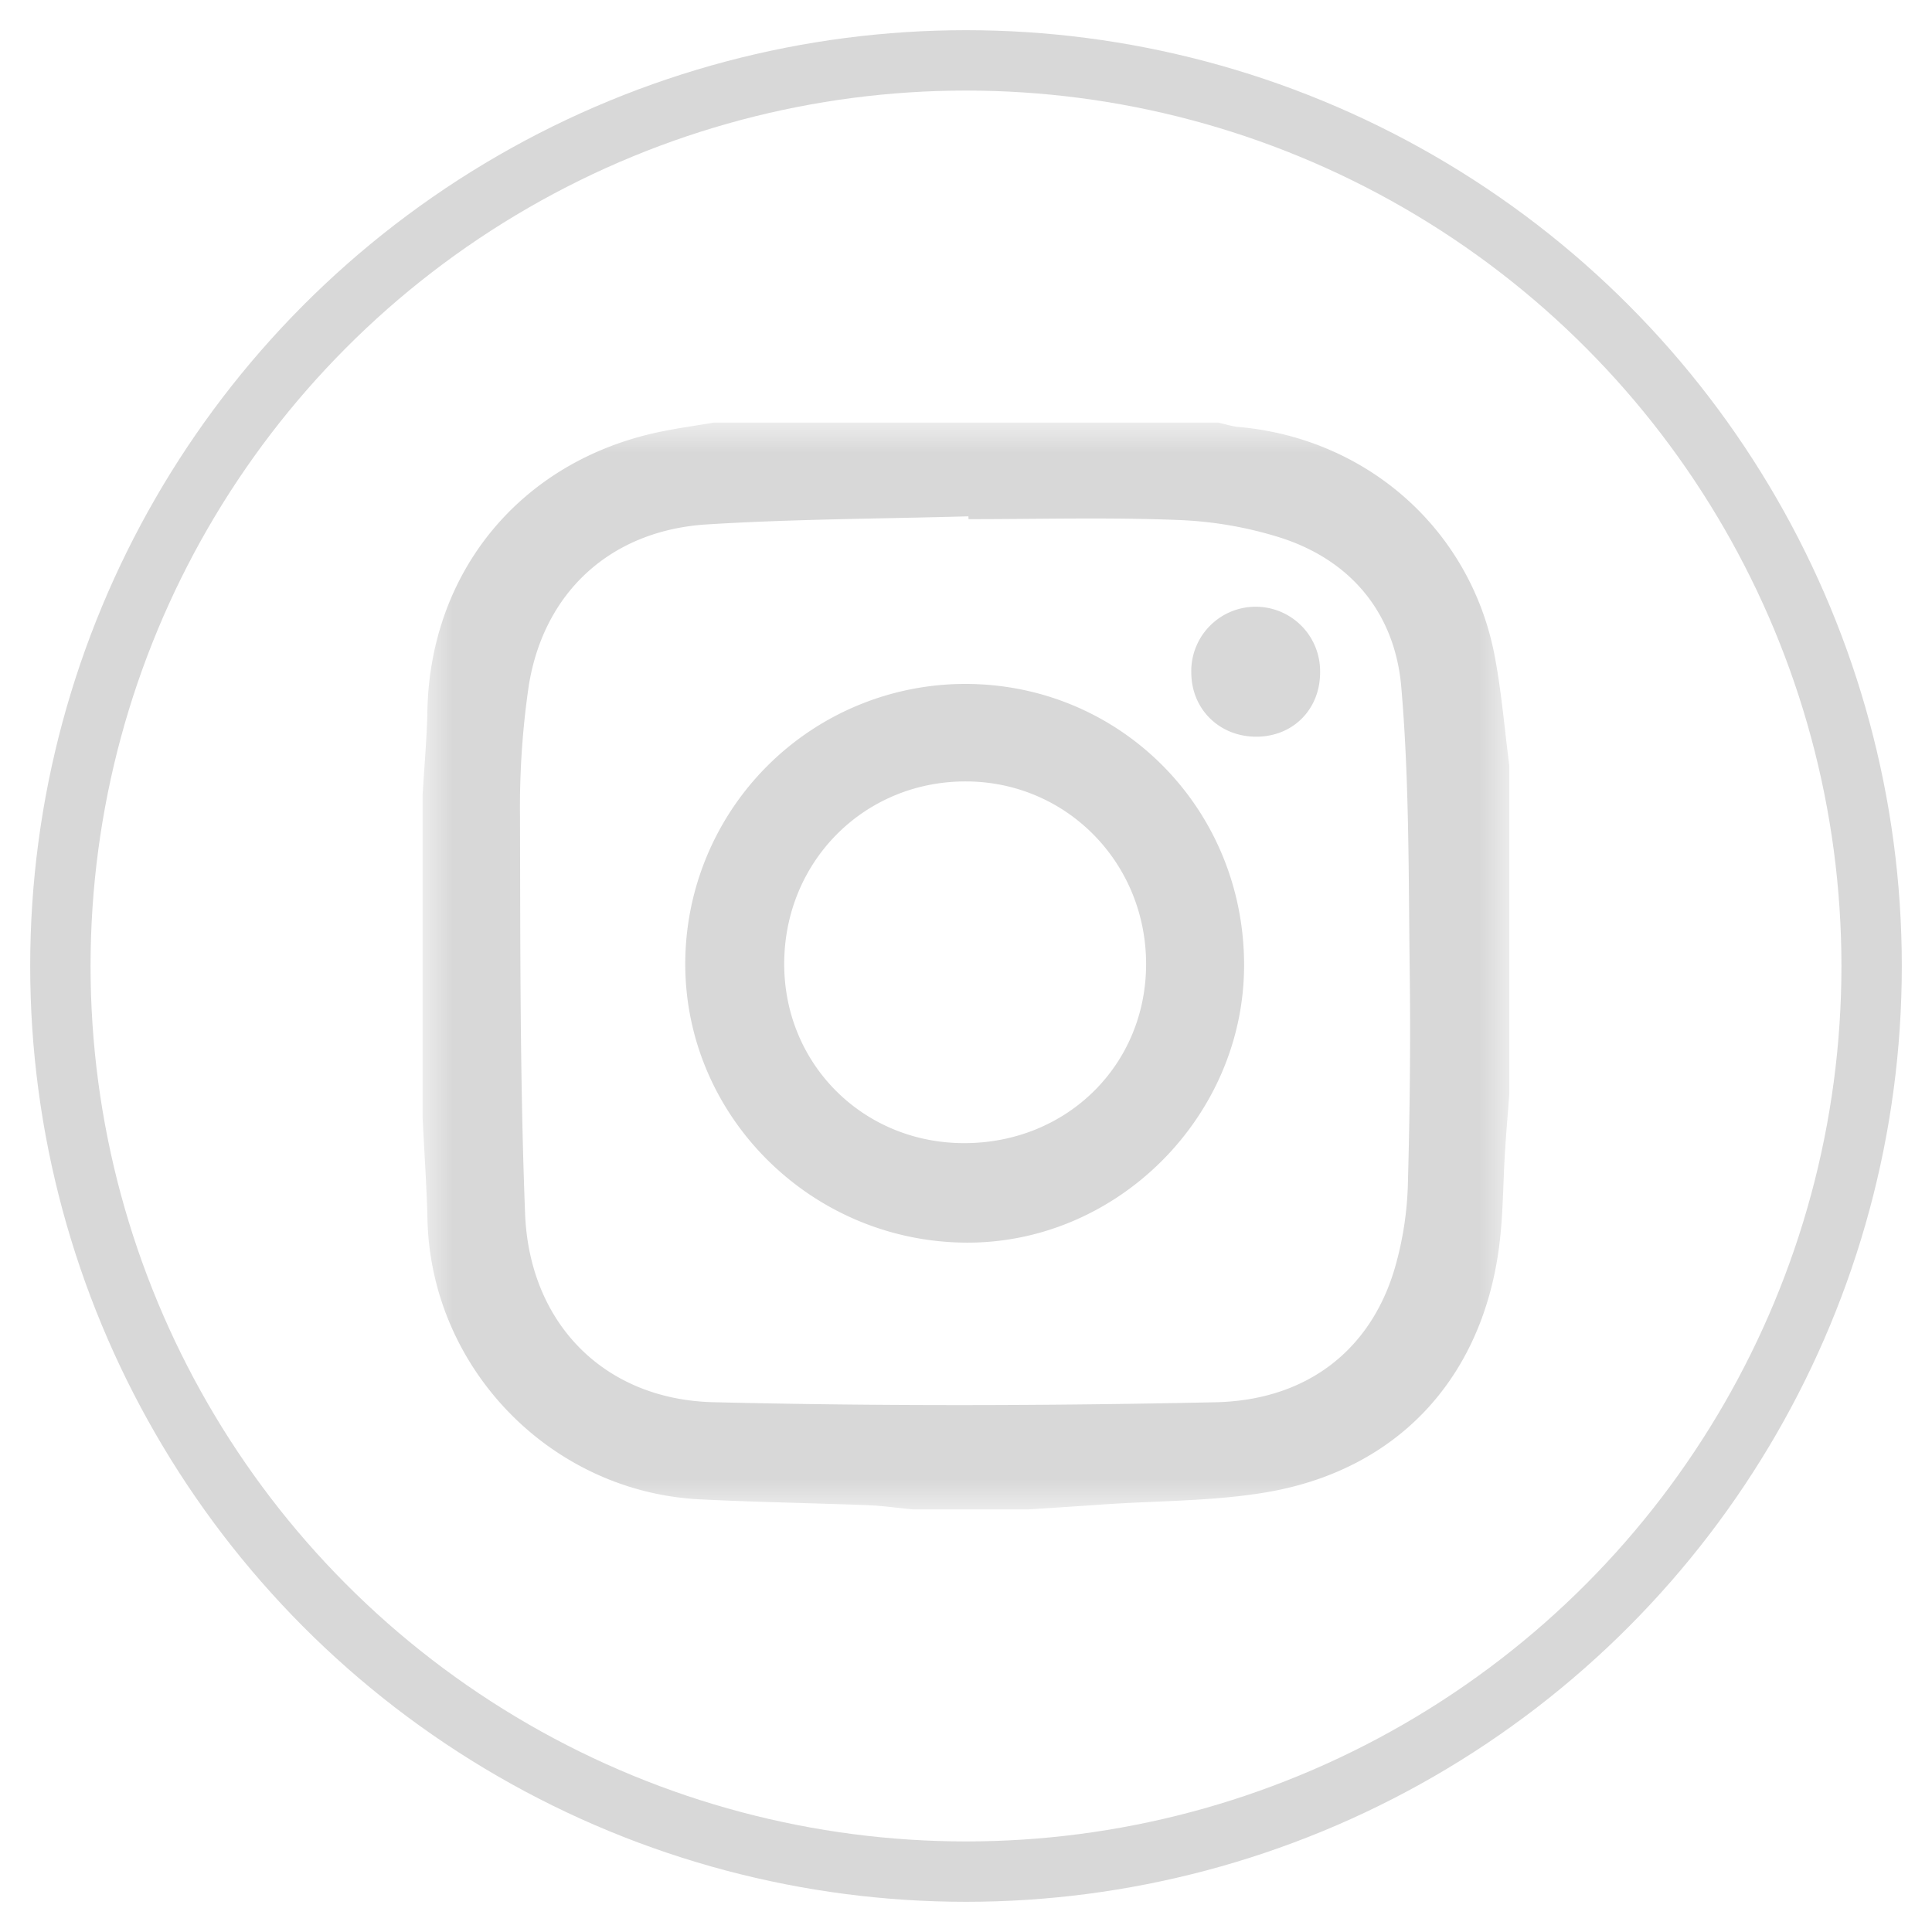 <svg width="32" height="32" viewBox="0 0 32 32" xmlns="http://www.w3.org/2000/svg" xmlns:xlink="http://www.w3.org/1999/xlink"><title>Group</title><defs><path id="a" d="M0 0v18h18V0H0z"/></defs><g fill="none" fill-rule="evenodd"><circle cx="15" cy="15" r="15" stroke="#D8D8D8" transform="translate(1 1)"/><g transform="translate(7 7)"><mask id="b" fill="#fff"><use xlink:href="#a"/></mask><path d="M9.042 1.599l-.002-.047c-1.444.041-2.89.044-4.332.134-1.588.099-2.7 1.116-2.95 2.671a13.91 13.91 0 0 0-.145 2.188c.005 2.185 0 4.372.084 6.555.07 1.818 1.31 3.082 3.12 3.125 2.769.067 5.54.06 8.31.001 1.569-.033 2.63-.918 3.002-2.317a5.54 5.54 0 0 0 .189-1.26c.033-1.198.047-2.399.031-3.598-.02-1.557-.006-3.12-.139-4.668-.102-1.2-.806-2.088-1.987-2.473a6.438 6.438 0 0 0-1.727-.298c-1.15-.045-2.303-.013-3.454-.013M0 11.52V6.16c.027-.463.07-.925.079-1.388C.127 2.455 1.636.635 3.919.155 4.216.093 4.52.051 4.82 0h8.358c.116.025.231.063.35.073 2.131.194 3.837 1.712 4.23 3.799.113.596.162 1.205.241 1.808v5.44c-.024.317-.051.634-.071.951-.034.531-.03 1.066-.1 1.592-.288 2.172-1.68 3.676-3.83 4.05-.891.154-1.811.142-2.718.205-.412.029-.824.055-1.236.082H8.116c-.252-.024-.503-.06-.755-.07-.922-.035-1.845-.05-2.767-.096C2.118 17.71.134 15.66.08 13.19c-.014-.557-.053-1.113-.08-1.67" fill="#D8D8D8" mask="url(#b)"/></g><path d="M15.964 18.934c1.7.003 3.017-1.289 3.019-2.963.002-1.678-1.315-3.02-2.974-3.028-1.69-.009-3.02 1.323-3.02 3.024 0 1.66 1.307 2.964 2.975 2.967m4.642-2.955c.004 2.506-2.093 4.61-4.59 4.603-2.568-.006-4.669-2.086-4.666-4.621a4.639 4.639 0 0 1 4.643-4.633c2.566.003 4.61 2.064 4.613 4.65m1.259-4.854c.006.614-.436 1.07-1.043 1.078-.61.007-1.078-.44-1.09-1.04a1.067 1.067 0 1 1 2.133-.038" fill="#D8D8D8"/></g></svg>